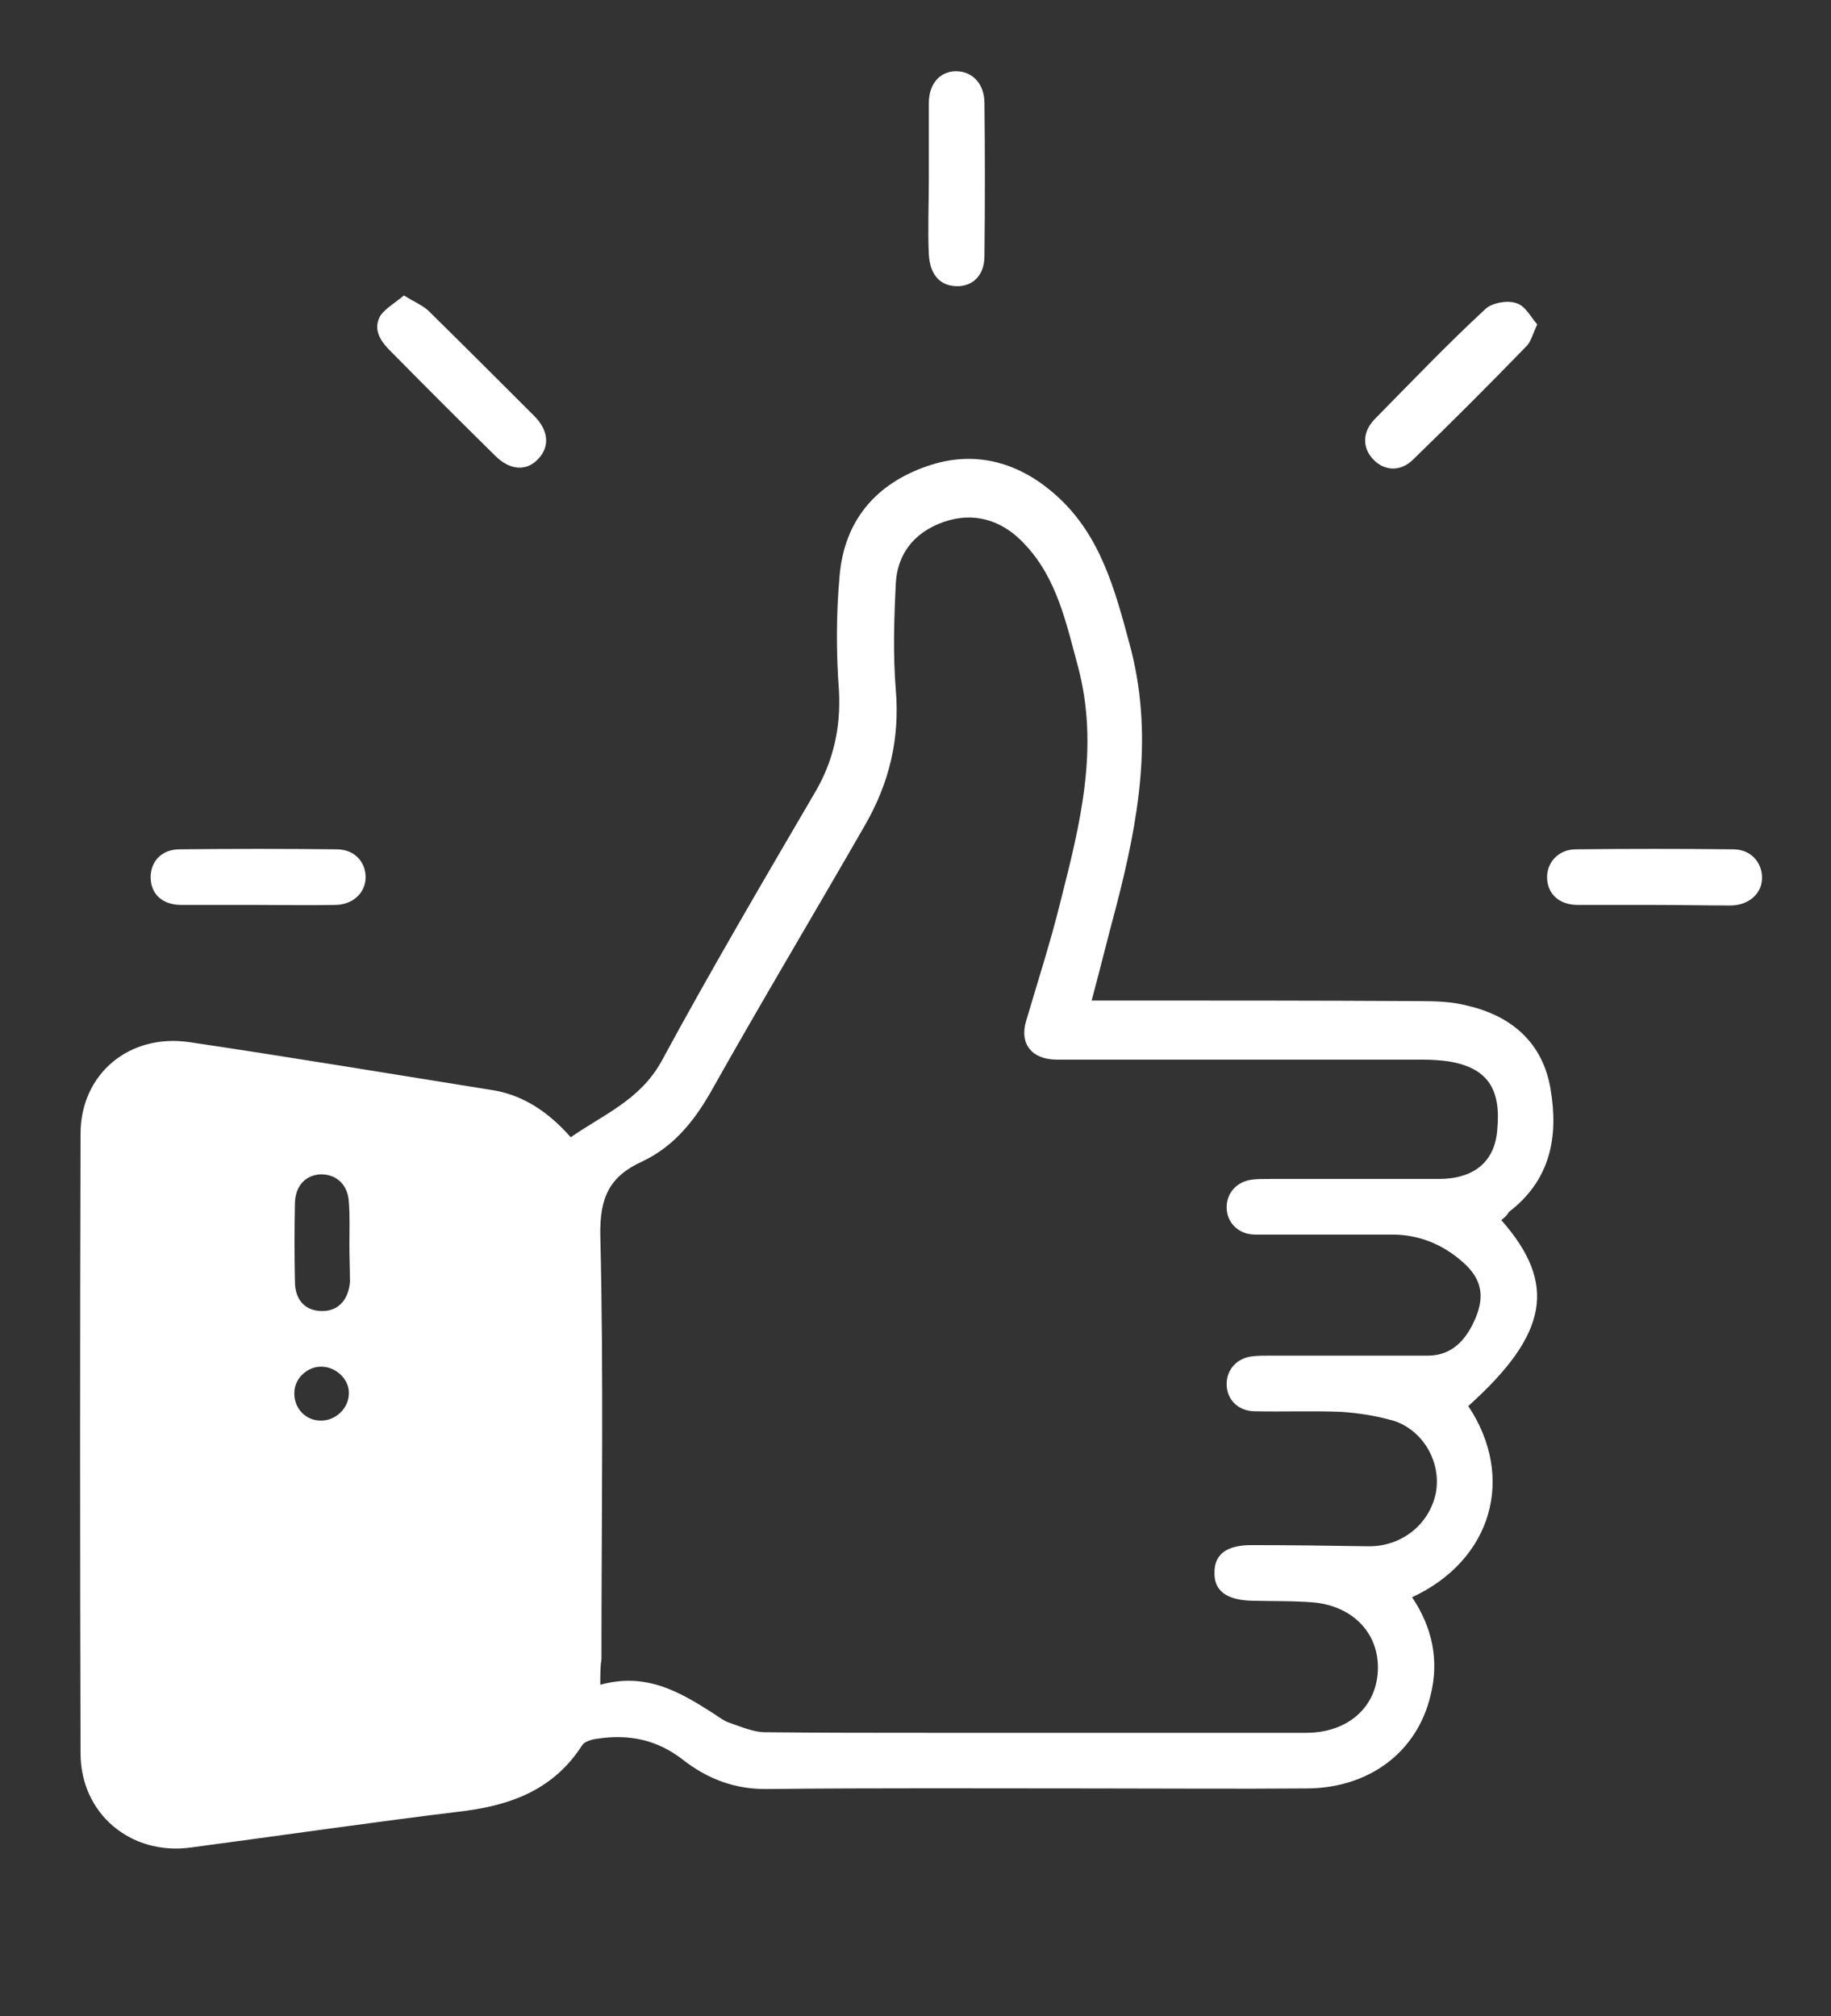 <?xml version="1.0" encoding="utf-8"?>
<!-- Generator: Adobe Illustrator 26.0.1, SVG Export Plug-In . SVG Version: 6.00 Build 0)  -->
<svg version="1.1" id="Layer_1" xmlns="http://www.w3.org/2000/svg" xmlns:xlink="http://www.w3.org/1999/xlink" x="0px" y="0px"
	 viewBox="0 0 316 348" style="enable-background:new 0 0 316 348;" xml:space="preserve">
<rect x="0" y="0" width="316" height="348" fill="#333333" stroke="none"/>
<style type="text/css">
	.st0{fill:#FFFFFF;}
</style>
<path class="st0" d="M-344.6,556.7c2.3-3.8,3.5-8.1,3.6-12.5s-1-8.8-3.2-12.6l-73.7-133.7v-50.8h22.2v-63.9h-138v63.9h22.2v50.7
	l-73.7,133.7c-4.3,7.9-4.2,17.4,0.4,25.1c4.6,7.7,12.8,12.5,21.8,12.5h196.6C-357.4,569.2-349.1,564.4-344.6,556.7L-344.6,556.7z
	 M-518.6,463.1h50.7v-25.4h-36.7l3.5-6.3h33.2V406h-19l1-1.7v-4.6h18.1v-25.4H-486V368h18.2v-25.4H-486v-20.8h-22.2v-13.2h87.2v13.2
	h-22.2v82.5L-402,479h-125.2L-518.6,463.1z M-563,543.8l21.7-39.4h153.1l21.8,39.4H-563z"/>
<g>
	<path class="st0" d="M-402,174c-28.4,0-56.8,0-85.2,0c-17.1,0-30.5-10.6-34-26.7c-0.5-2.5-0.8-5.1-0.8-7.7c0-36,0-72,0-108
		c0-17.3,9.9-30.1,26.8-34.2c2.1-0.5,1.8-1.8,1.8-3.2c0-17.7-0.1-35.4,0-53.1c0.1-15.5,10.3-28.1,25.4-31.6c2.7-0.6,5.5-0.9,8.3-0.9
		c38.4-0.1,76.8-0.1,115.2,0c17.3,0,30.5,11.1,33.4,27.9c0.4,2.1,0.4,4.2,0.4,6.3c0,17.1,0.1,34.3,0,51.4c0,2.1,0.6,2.9,2.7,3.4
		c15,3.4,25.9,16.7,25.9,32.3c0.2,37,0.2,73.9,0,110.9c-0.1,18.8-15.1,33.3-33.9,33.3C-344.7,174-373.4,174-402,174z M-364.4,80
		c14.2-15,28.2-29.6,42.1-44.4c0.7-0.7,1-2,1-3.1c0.1-30.3,0.1-60.6,0-90.9c0-2.7-0.6-5.6-1.5-8.2c-3.3-9.2-11.4-14.4-22.4-14.4
		c-36.8,0-73.7,0-110.5,0c-1.7,0-3.5,0-5.2,0c-13.1,0.7-21.9,10-21.9,23.1c0,30,0,60,0.1,90c0,1.3,0.7,3,1.6,4
		c13.2,14,26.5,27.9,39.7,41.9c0.6,0.6,1.2,1.1,1.9,1.8c6.1-6.3,11.8-12.7,17.9-18.7c6.9-6.7,15.1-9.7,24.8-7.8
		c6.5,1.2,11.7,4.7,16.1,9.5C-375.4,68.5-370,74.1-364.4,80z M-500.7,159.7c4.3,3,8.9,3.7,13.8,3.7c56.4,0,112.7,0,169.1,0
		c1.9,0,3.9,0.1,5.7-0.4c3-0.7,5.8-1.9,9.1-2.9c-1.1-1.2-1.5-1.7-1.9-2.2c-16.8-17.7-33.7-35.4-50.5-53.1
		C-366.7,92.9-378,81-389.3,69.2c-4.4-4.6-9.8-6.7-16.2-5.5c-4.4,0.9-7.7,3.7-10.8,6.8c-27.6,29-55.1,58-82.7,87
		C-499.5,158.2-500,158.9-500.7,159.7z M-509.4,21.9c-0.3,0-0.7,0.1-1,0.1c-0.3,3.5-0.9,7-0.9,10.5c-0.1,35.1,0,70.3,0,105.4
		c0,1.8-0.1,3.7,0.3,5.5c0.6,2.8,1.6,5.6,2.6,9c20.9-22,41.2-43.4,61.6-64.8C-468,65.6-488.7,43.8-509.4,21.9z M-357.1,87.6
		c20.5,21.5,40.7,42.8,61.2,64.3c2.4-3.9,3.2-7.9,3.2-12.1c0-36.4,0-72.7,0-109.1c0-1.3,0-2.7-0.2-4c-0.3-1.6-0.8-3.2-1.3-5.2
		C-315.4,43.8-336.2,65.6-357.1,87.6z M-493.6,23.3c0-5.6,0-10.5,0-16.2c-3.6,1.9-6.7,3.5-10.3,5.3
		C-500.2,16.3-497.1,19.6-493.6,23.3z M-310.6,23.3c3.5-3.7,6.7-7,10.4-10.9c-3.6-1.8-6.8-3.4-10.4-5.2
		C-310.6,12.9-310.6,17.8-310.6,23.3z"/>
	<path class="st0" d="M-393.1,15.2c-5.8,3.2-11.7,4.2-17.8,3.3c-13.3-1.8-21-13.3-17.3-26.3c4.3-15,15.1-23.1,29.8-26.7
		c6-1.4,12-1.2,18-0.1c4.4,0.8,6.1,3.3,5,7.6c-2.6,9.8-5.2,19.5-7.8,29.2c-0.2,0.8-0.5,1.7-0.7,2.5c-1.2,5.4,1,7.7,6.5,6.8
		c9.6-1.6,16.8-10.3,16.8-20.2c0-22.7-19.2-41.5-41.9-41.1c-21.6,0.4-38.7,16.2-41,38.1c-2.1,20.1,12.2,39.4,32.7,43.9
		c9.2,2,18.2,0.9,26.7-3.1c2.2-1,4.5-1.3,6.1,0.5c1.1,1.3,2,3.6,1.6,5.1c-0.4,1.6-2.3,3.3-3.9,4.1c-18.7,9-42.1,5.5-57.1-8.9
		c-15.4-14.8-20.6-32.8-14.4-53.2s20.5-32.7,41.5-36.4c32.2-5.7,61.8,21,60.2,53.6c-0.7,14.5-14,27.7-28.3,28.3
		C-384.5,22.5-389.5,20.5-393.1,15.2z M-386.9-25c-3.6,0.4-6.7,0.3-9.7,1c-10,2.4-17.8,7.8-21.2,17.9c-2.8,8.2,1.8,14.2,10.4,14.3
		c6.4,0.1,12.2-3,13.6-7.8C-391.3-7.8-389.3-16-386.9-25z"/>
</g>
<g>
	<path class="st0" d="M259.1,210.6c9.7,11,8.1,19.7-5.7,32.1c8.2,12.3,4.1,26.6-9.7,33c3.5,5.2,4.7,10.9,3.2,16.9
		c-2.3,9.8-10.6,16.1-21.5,16.1c-12.1,0.1-24.2,0-36.3,0c-18.9,0-37.8-0.1-56.6,0.1c-5.7,0.1-10.5-1.8-14.7-5.1
		c-4.4-3.4-9.2-4.4-14.6-3.6c-1,0.1-2.3,0.5-2.7,1.1c-4.8,7.5-11.9,10.3-20.4,11.4c-15.7,1.9-31.4,4.2-47.2,6.3
		c-10.3,1.4-19-5.8-19-16.3c-0.1-35.6-0.1-71.3,0-106.9c0-10.3,8.4-17.4,18.9-15.8c17.5,2.6,34.9,5.5,52.4,8.3
		c5.3,0.9,9.6,3.9,13.3,8.1c5.6-3.9,11.9-6.4,15.6-13c8.5-15.7,17.6-31.2,26.6-46.6c3.1-5.3,4.4-11,4.1-17.3
		c-0.5-6.7-0.5-13.4,0.1-20c0.8-9.4,6.1-15.8,15-18.9c8.5-3,16.3-0.6,22.7,5.3c7.3,6.7,9.8,15.9,12.3,25.2
		c4.3,15.6,1.6,30.6-2.3,45.6c-1.4,5.2-2.7,10.5-4.2,16.1c1.3,0,2.4,0,3.5,0c17.7,0,35.4,0,53.1,0.1c2.8,0,5.7,0.1,8.3,0.8
		c7.7,1.8,13,6.5,14.3,14.4c1.4,8.2,0,15.7-7.2,21.2C260.1,209.8,259.6,210.2,259.1,210.6z M103.6,290.8c8-2.2,13.8,1.3,19.6,5
		c0.9,0.6,1.8,1.3,2.8,1.6c2,0.7,4.1,1.6,6.1,1.6c9.6,0.1,19,0.1,28.5,0.1c21.6,0,43.2,0,64.8,0c7.2,0,12.2-4.4,12.4-10.9
		c0.2-6.1-4.1-10.9-11-11.6c-3.5-0.3-7.1-0.2-10.7-0.3c-4.4-0.1-6.6-1.7-6.5-4.9c0-3.2,2.2-4.7,6.4-4.7c6.7,0,13.4,0.1,20.1,0.2
		c5.8,0.1,10.6-3.8,11.7-9.2c1-5.3-2.2-10.9-7.4-12.5c-2.8-0.8-5.9-1.3-8.9-1.5c-5-0.2-9.9,0-14.9-0.1c-2.8,0-4.8-1.9-4.9-4.5
		c-0.1-2.6,1.7-4.7,4.5-5c0.9-0.1,1.9-0.1,3-0.1c9.1,0,18.2,0,27.2,0c4.4,0,6.8-3,8.3-6.6c1.6-3.9,0.9-6.8-2.3-9.6
		c-3.4-3-7.5-4.7-12.1-4.7c-7.8,0-15.8,0-23.7,0c-2.8,0-4.8-2-4.9-4.5c-0.1-2.6,1.7-4.7,4.5-5c0.9-0.1,1.9-0.1,3-0.1
		c9.7,0,19.4,0,29.1,0c6.1,0,9.7-3,10.1-8.5c0.7-7.2-1.8-10.7-8.4-11.8c-1.5-0.2-3-0.3-4.5-0.3c-8.4,0-16.8,0-25.2,0
		c-12.6,0-25.2,0-37.9,0c-4.4,0-6.5-2.8-5.3-6.7c2-6.8,4.2-13.6,5.9-20.5c3.4-13.4,6.8-26.7,3-40.8c-2-7.4-3.6-15-9-20.8
		c-3.5-3.9-8.1-5.7-13.2-4.3c-5.3,1.5-8.9,5.2-9.2,10.9c-0.3,6.1-0.5,12.3,0,18.4c0.7,8.4-1.1,16-5.3,23.3
		c-8.9,15.5-18,30.7-26.7,46.2c-3,5.2-6.5,9.4-11.8,11.9c-5.7,2.6-7.3,6.3-7.2,12.7c0.6,24.3,0.2,48.8,0.2,73.2
		C103.6,287.6,103.6,288.9,103.6,290.8z M60.3,214.8L60.3,214.8c0-2.5,0.1-5-0.1-7.4c-0.2-3-2.2-4.7-4.8-4.7
		c-2.6,0.1-4.4,1.9-4.5,4.9c-0.1,4.5-0.1,9.1,0,13.6c0,3.2,1.8,5.1,4.7,5.1c2.7,0,4.5-1.8,4.8-5C60.4,219.2,60.3,217,60.3,214.8z
		 M55.6,235.9c-2.5-0.1-4.8,2-4.8,4.5c-0.1,2.6,1.9,4.8,4.5,4.8c2.5,0.1,4.8-2,4.9-4.5C60.4,238.3,58.2,236,55.6,235.9z"/>
	<path class="st0" d="M285.5,156.2c-4.4,0-8.9,0-13.2,0c-3.3,0-5.3-2-5.3-4.8c0-2.6,2-4.8,5-4.8c9-0.1,18.1-0.1,27.1,0
		c3.1,0,5,2.3,5,4.9c0,2.7-2.2,4.7-5.3,4.8C294.3,156.3,289.9,156.2,285.5,156.2z"/>
	<path class="st0" d="M160.3,31.1c0-4.4,0-8.9,0-13.3c0-3.3,1.9-5.5,4.7-5.5c2.7,0,4.8,2,4.9,5.3c0.1,8.9,0.1,17.7,0,26.6
		c0,3.3-2,5.3-4.9,5.2c-2.8-0.1-4.5-2-4.7-5.5C160.1,39.7,160.3,35.4,160.3,31.1z"/>
	<path class="st0" d="M44.5,156.2c-4.4,0-8.9,0-13.2,0c-3.3,0-5.3-1.9-5.3-4.8c0-2.7,1.9-4.8,5-4.8c9-0.1,18.1-0.1,27.1,0
		c3.1,0,5,2.2,5,4.8c0,2.7-2.2,4.8-5.3,4.8C53.4,156.3,48.9,156.2,44.5,156.2z"/>
	<path class="st0" d="M265.3,56c-0.8,1.7-1.1,3.1-2,3.9c-6.4,6.6-12.9,13.1-19.4,19.4c-2.2,2.2-5,2-6.9,0c-1.9-2-1.9-4.7,0.2-6.9
		c6.4-6.5,12.6-13,19.2-19.1c1.1-1,3.6-1.5,5.2-1C263.2,52.7,264.1,54.6,265.3,56z"/>
	<path class="st0" d="M69.7,51c1.8,1.1,3.2,1.7,4.2,2.6c6.1,6,12.3,12.2,18.3,18.2c2.5,2.5,2.7,5.3,0.7,7.4c-2,2.2-4.9,2-7.4-0.5
		C79.3,72.6,73.1,66.4,67,60.2c-1.6-1.7-2.6-3.6-1.3-5.8C66.7,53.1,68.3,52.2,69.7,51z"/>
</g>
</svg>
